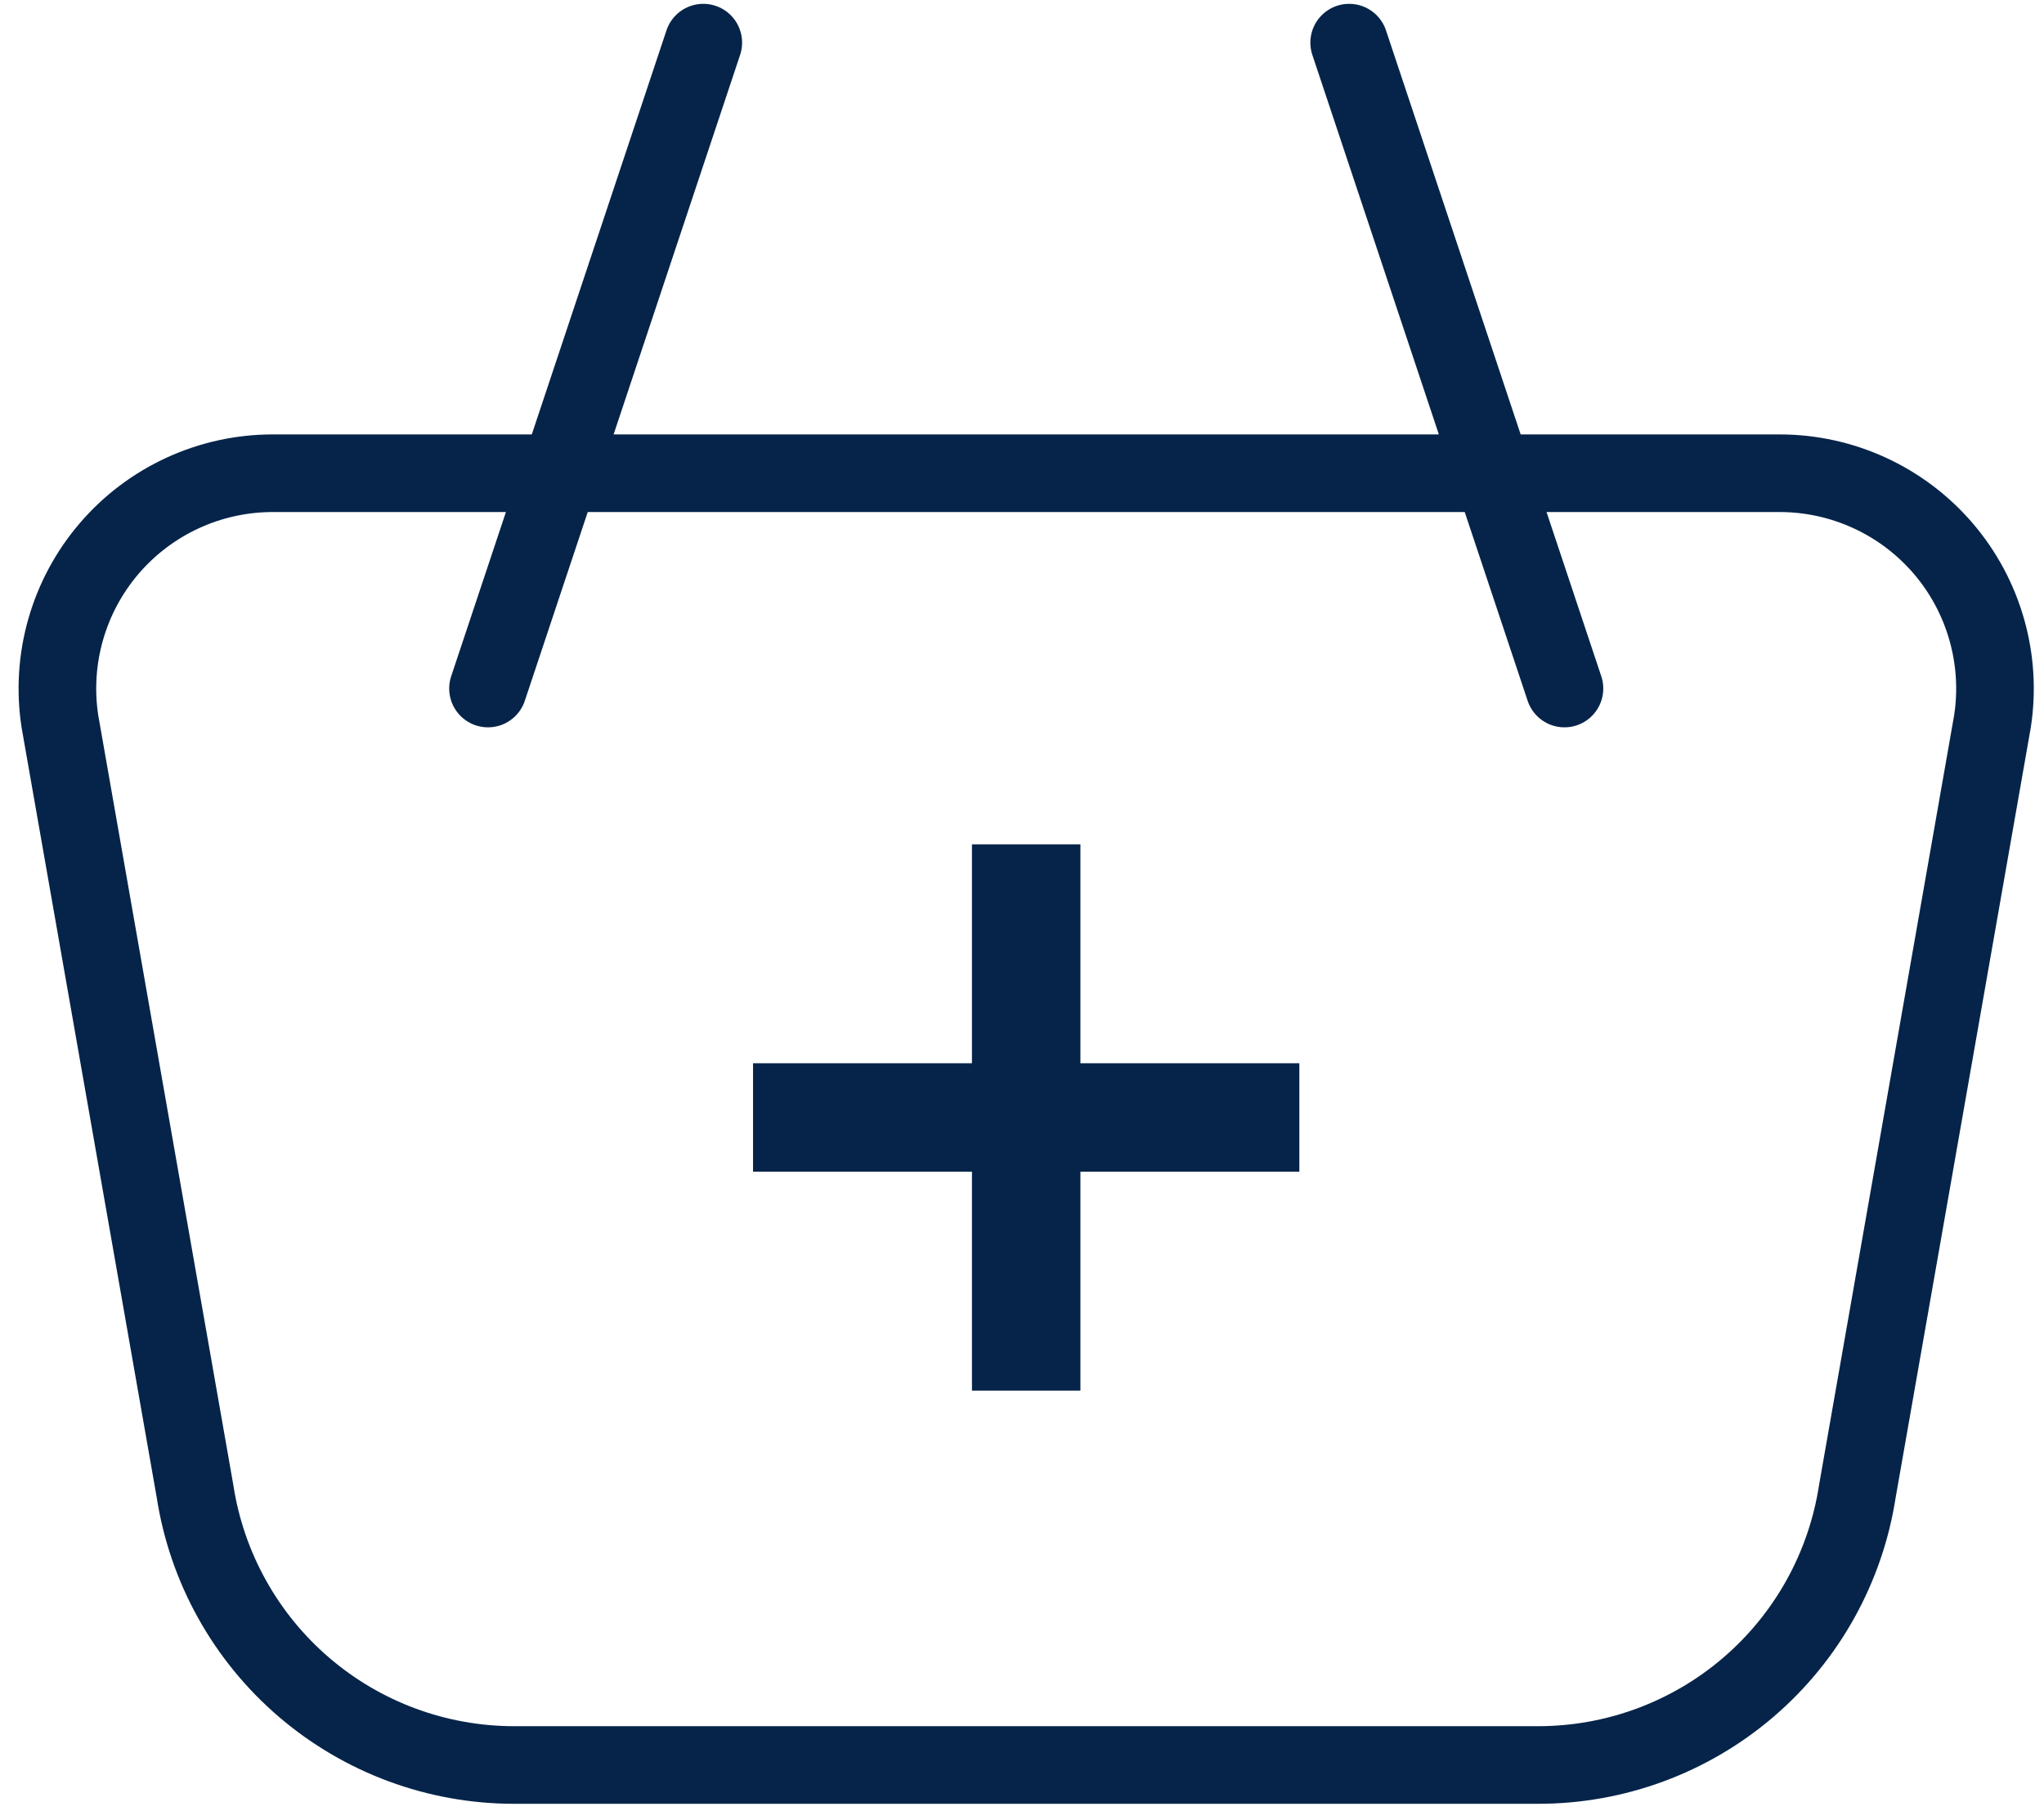 <svg width="79" height="70" viewBox="0 0 79 70" fill="none" xmlns="http://www.w3.org/2000/svg">
<path d="M60.466 26.611L52.145 1.648M18.861 26.611L27.182 1.648M10.541 18.29H68.784C69.983 18.29 71.169 18.55 72.259 19.051C73.349 19.552 74.318 20.282 75.1 21.193C75.881 22.103 76.456 23.172 76.785 24.326C77.115 25.479 77.191 26.69 77.009 27.876L71.787 57.632C71.334 60.58 69.841 63.267 67.577 65.209C65.314 67.15 62.43 68.217 59.447 68.216H19.873C16.891 68.216 14.008 67.149 11.746 65.208C9.483 63.266 7.99 60.579 7.537 57.632L2.315 27.876C2.133 26.69 2.209 25.479 2.539 24.326C2.868 23.172 3.444 22.103 4.225 21.193C5.006 20.282 5.975 19.552 7.065 19.051C8.155 18.55 9.341 18.29 10.541 18.29Z" stroke="#062449" stroke-width="3" stroke-linecap="round" stroke-linejoin="round"/>
<path fill-rule="evenodd" clip-rule="evenodd" d="M37.566 45.286V53.746H41.758V45.286H50.219V41.094H41.758V32.633H37.566V41.094H29.105V45.286H37.566Z" fill="#062449"/>
</svg>
